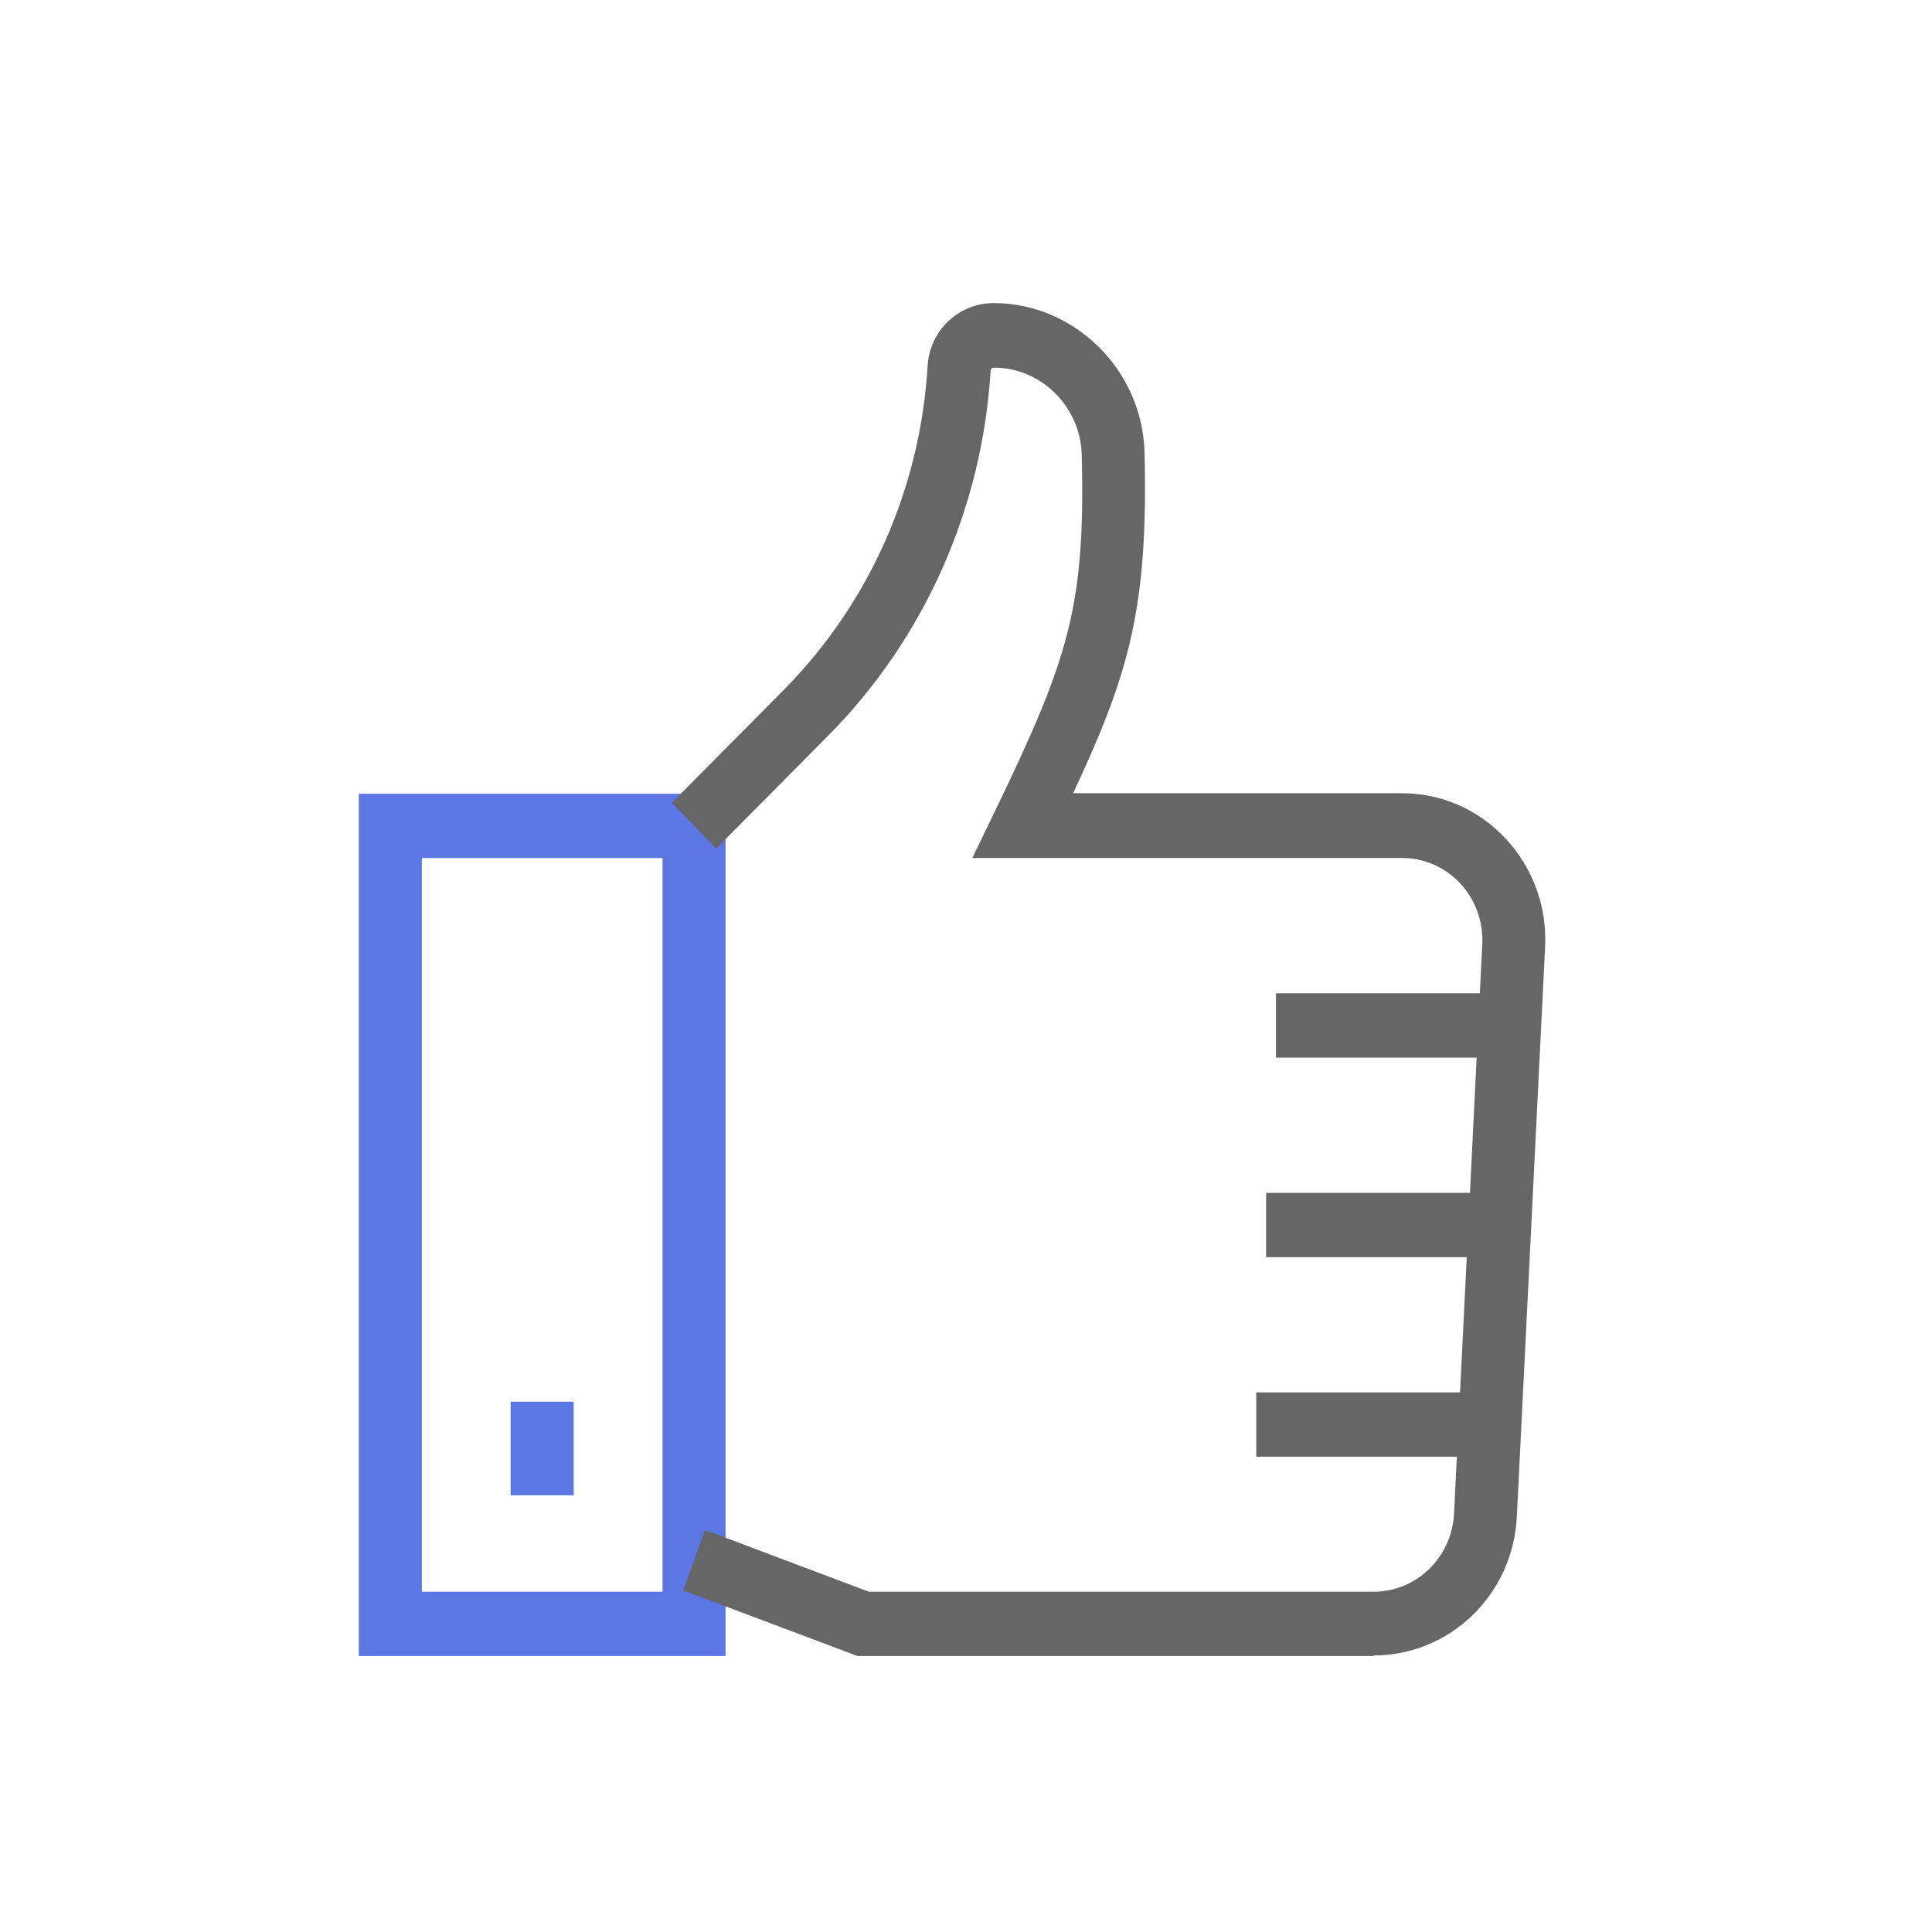 <svg width="70" height="70" viewBox="0 0 70 70" fill="none" xmlns="http://www.w3.org/2000/svg">
<g clip-path="url(#clip0_174_4961)">
<path d="M26.288 60H13V28.759H26.288V60ZM15.285 57.671H24.004V31.088H15.285V57.671Z" fill="#5C76E3"/>
<path d="M49.767 60H31.068L24.753 57.624L25.548 55.435L31.48 57.671H49.767C51.321 57.671 52.6 56.431 52.682 54.848L53.706 34.21C53.743 33.39 53.459 32.607 52.911 32.011C52.353 31.414 51.604 31.088 50.8 31.088H35.227L36.04 29.411C38.718 23.858 39.33 22.004 39.193 16.469C39.147 14.736 37.722 13.32 36.013 13.32C35.949 13.32 35.903 13.367 35.894 13.404C35.592 18.426 33.49 23.15 29.981 26.681L25.95 30.744L24.342 29.085L28.372 25.023C31.489 21.883 33.344 17.709 33.609 13.255C33.682 11.978 34.733 10.981 36.003 10.981C38.937 10.981 41.396 13.413 41.469 16.395C41.606 22.05 40.902 24.417 38.882 28.74H50.791C52.225 28.74 53.569 29.327 54.556 30.39C55.543 31.452 56.055 32.849 55.982 34.312L54.958 54.95C54.821 57.773 52.536 59.981 49.767 59.981V60Z" fill="#666666"/>
<path d="M54.702 35.989H46.23V38.319H54.702V35.989Z" fill="#666666"/>
<path d="M54.346 43.22H45.874V45.549H54.346V43.22Z" fill="#666666"/>
<path d="M53.989 50.449H45.517V52.779H53.989V50.449Z" fill="#666666"/>
<path d="M20.787 50.785H18.502V54.177H20.787V50.785Z" fill="#5C76E3"/>
</g>
<defs>
<clipPath id="clip0_174_4961">
<rect width="43" height="49" fill="white" transform="translate(13 11)"/>
</clipPath>
</defs>
</svg>

